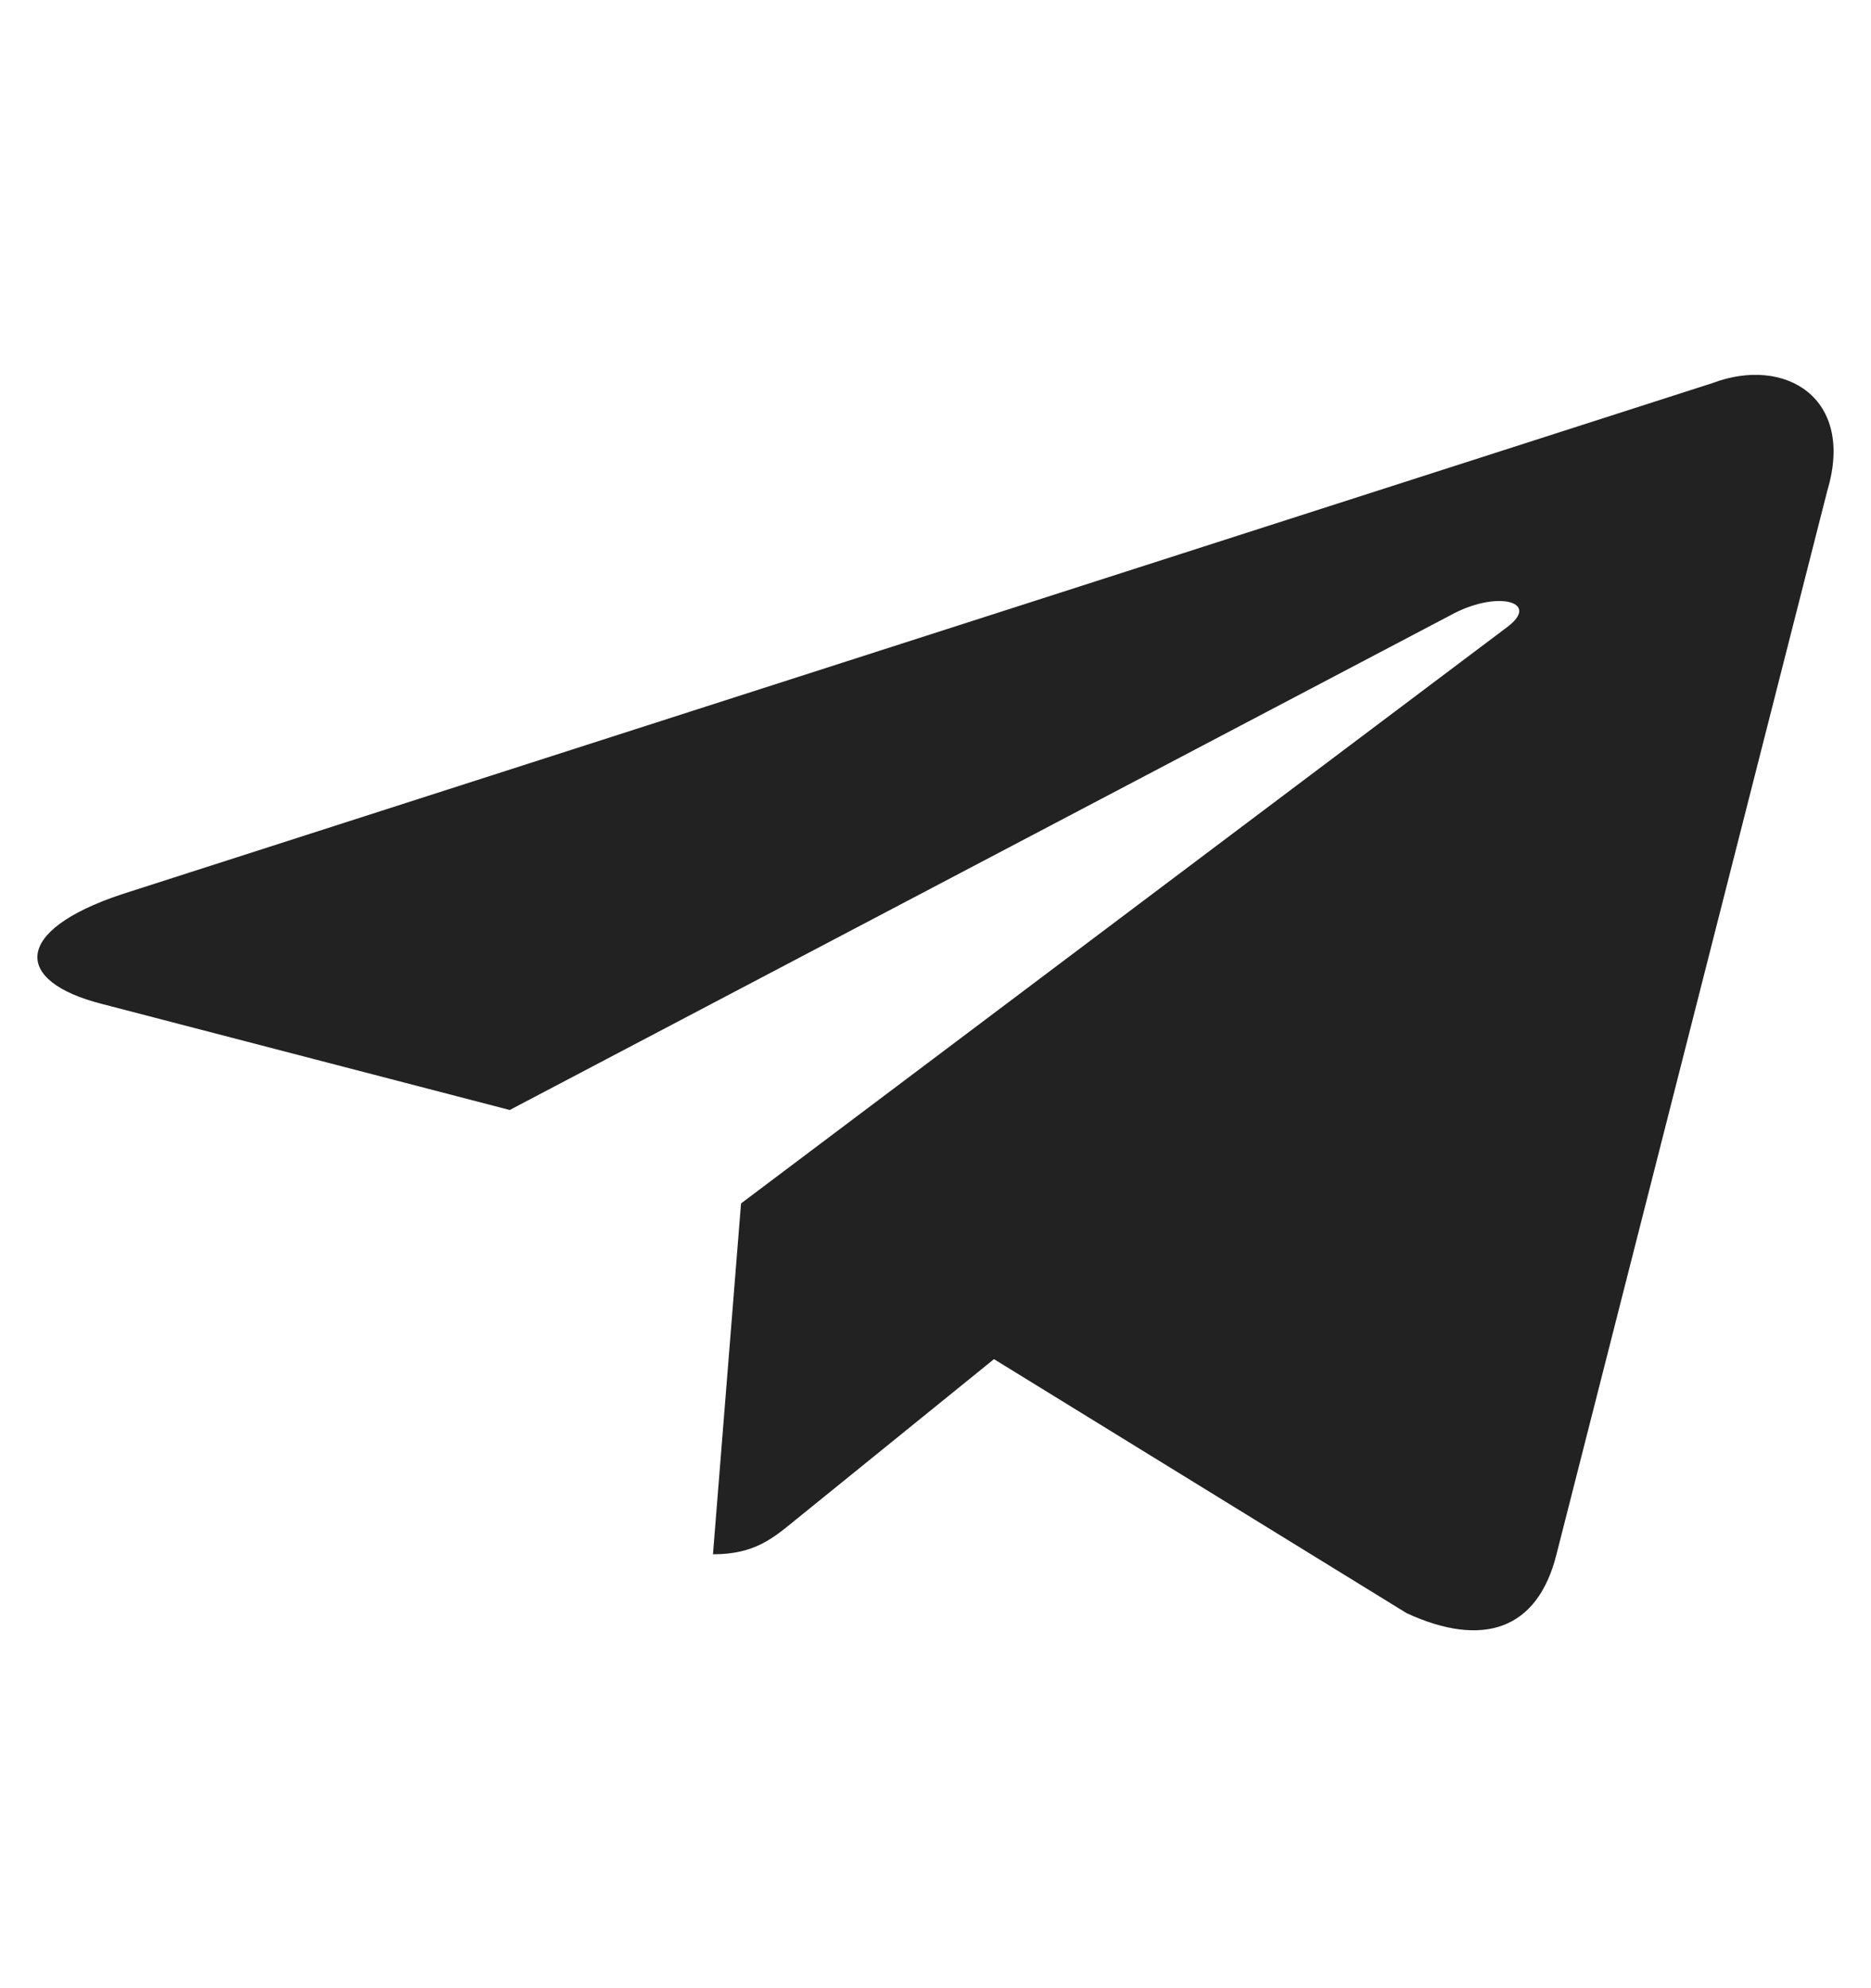 <svg width="16" height="17" viewBox="0 0 16 17" fill="none" xmlns="http://www.w3.org/2000/svg">
<g id="Frame">
<path id="Vector" d="M6.097 13.29C6.45 13.29 6.607 13.156 6.803 12.996L8.687 11.47L6.337 10.29" fill="#222222"/>
<path id="Vector_2" d="M6.337 10.29L12.03 13.794C12.68 14.092 13.148 13.938 13.31 13.292L15.627 4.193C15.864 3.401 15.264 3.041 14.643 3.276L1.037 7.648C0.108 7.958 0.114 8.39 0.867 8.583L4.359 9.491L12.441 5.241C12.823 5.048 13.174 5.151 12.886 5.364" fill="#222222"/>
</g>
</svg>
